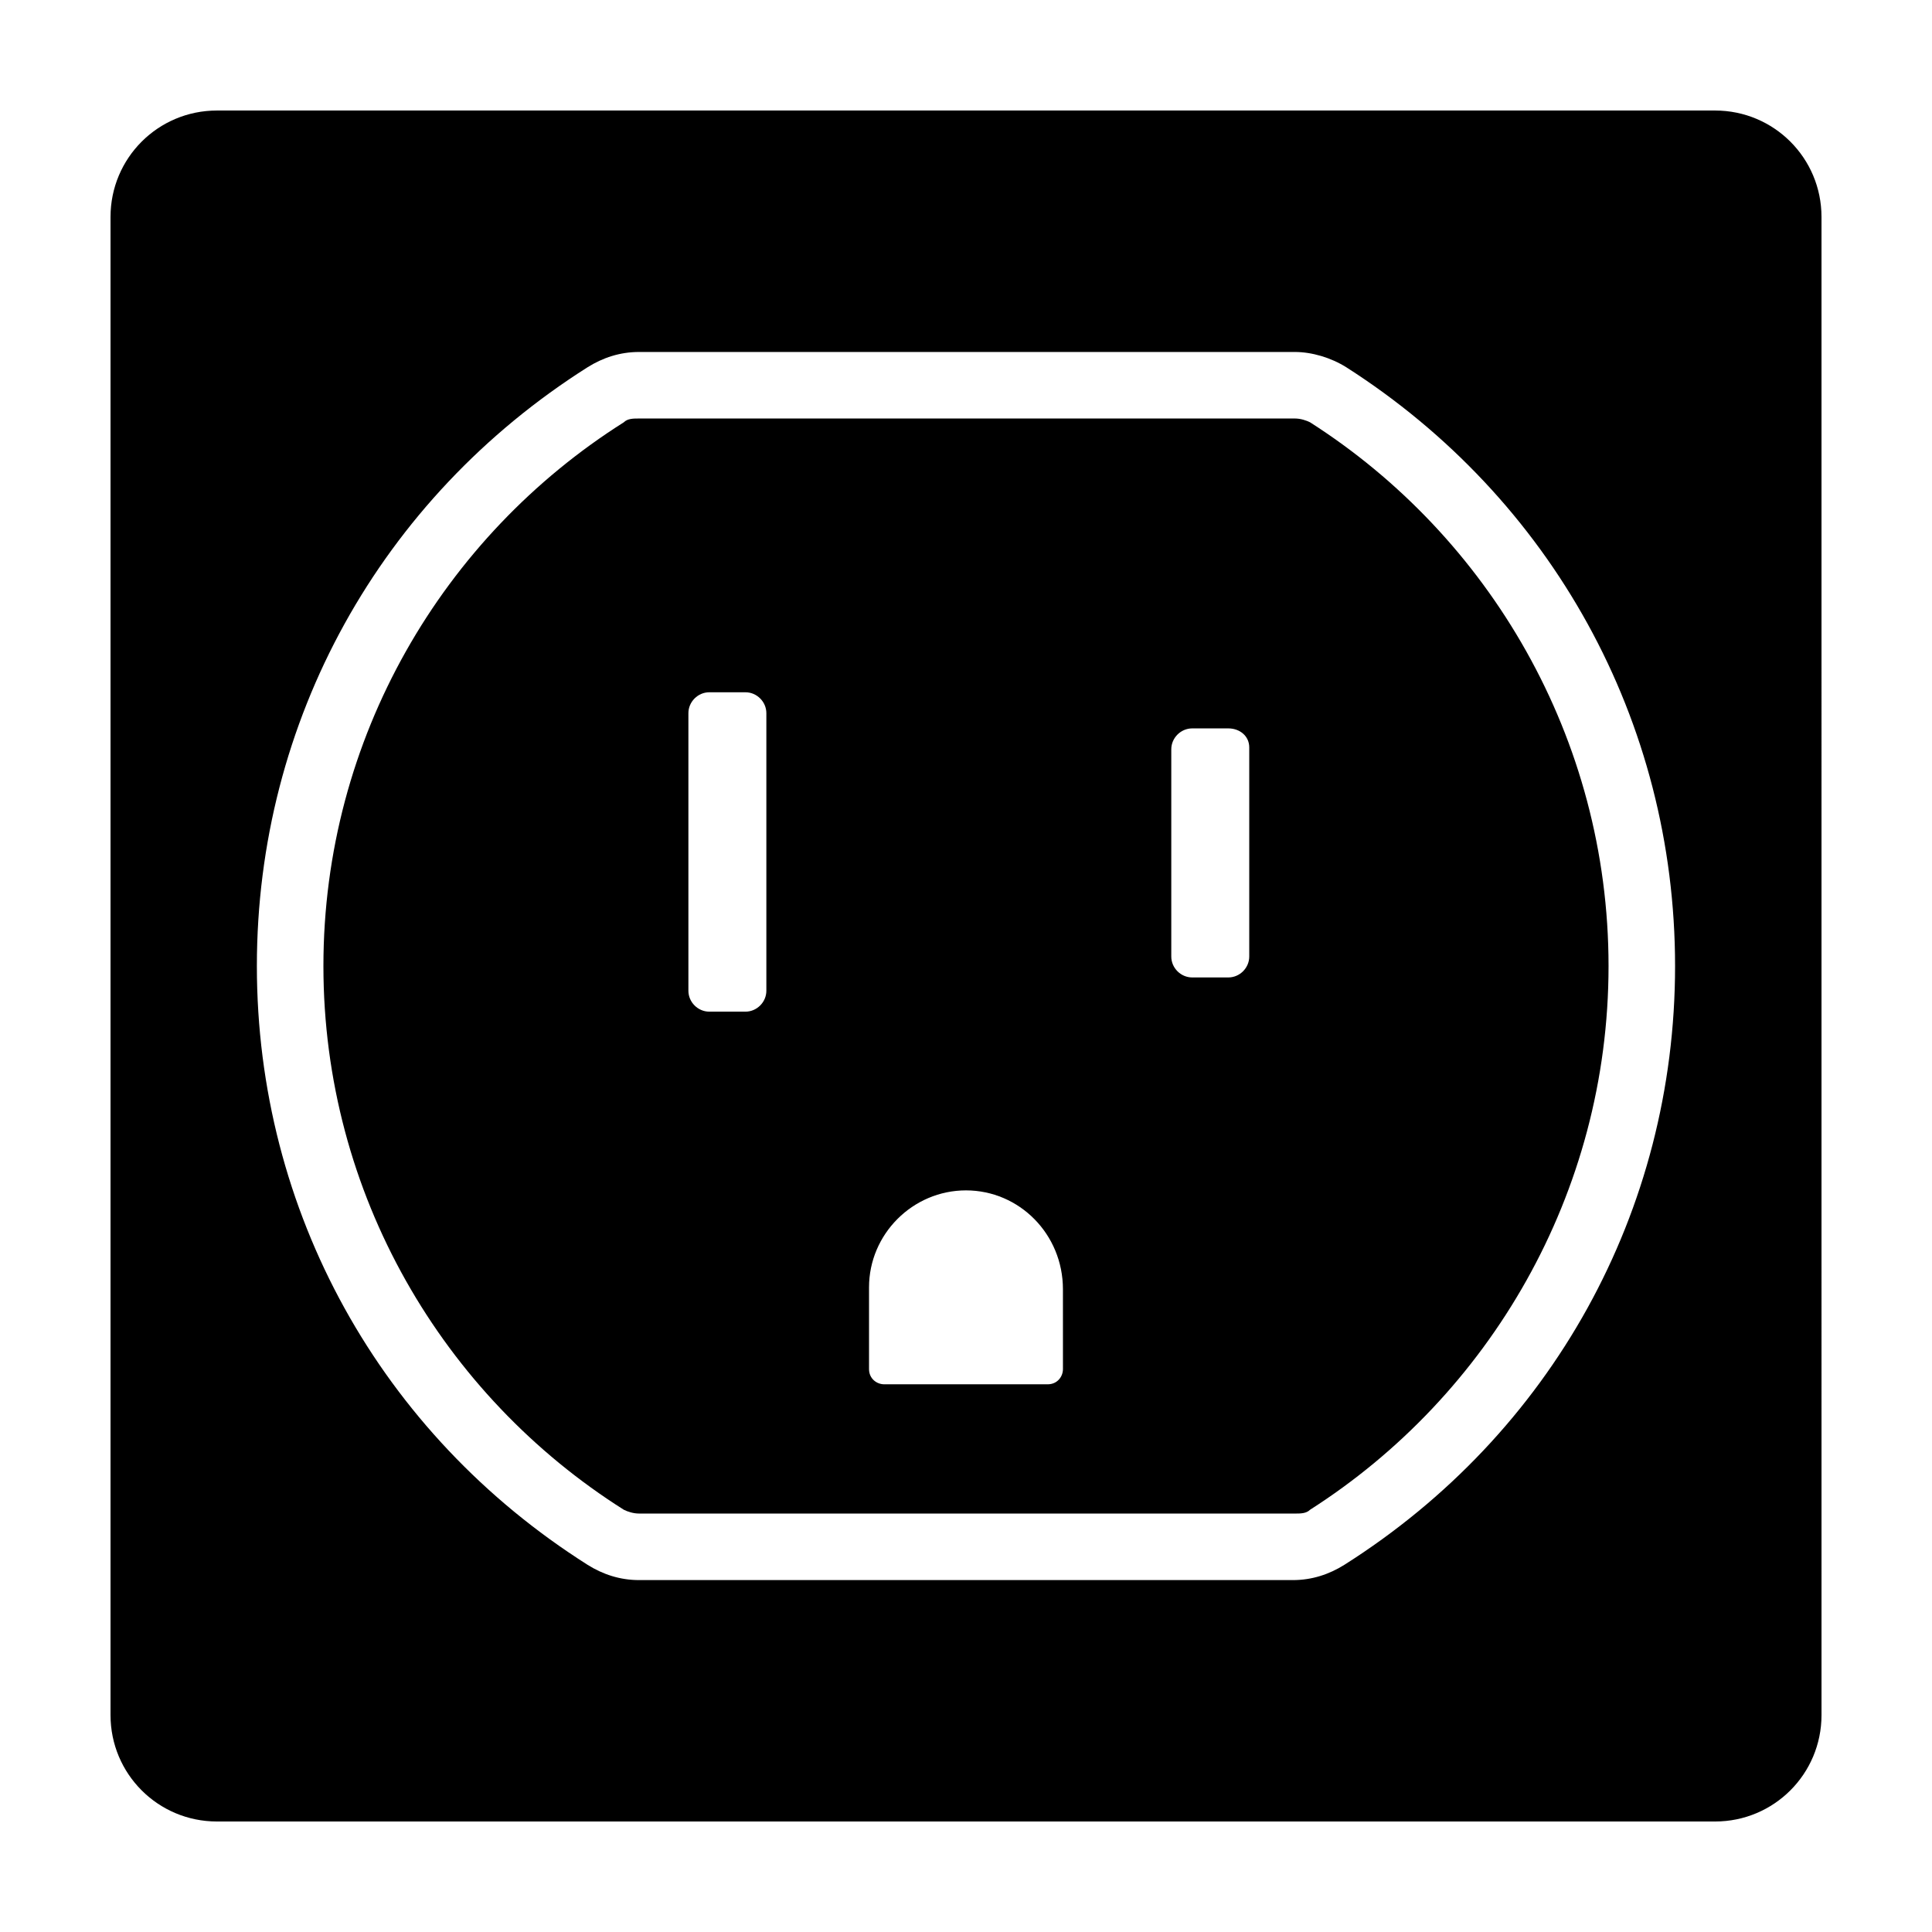 <?xml version="1.0" encoding="UTF-8"?>
<!-- Uploaded to: SVG Repo, www.svgrepo.com, Generator: SVG Repo Mixer Tools -->
<svg fill="#000000" width="800px" height="800px" version="1.1" viewBox="144 144 512 512" xmlns="http://www.w3.org/2000/svg">
 <path d="m598.5 173.29h-397c-15.617 0-28.211 12.594-28.211 28.211v397c0 15.617 12.594 28.215 28.215 28.215h397c15.617 0 28.215-12.594 28.215-28.215l-0.004-397c0-15.617-12.594-28.211-28.211-28.211zm-285.16 389.45c-5.039 0-9.574-1.512-13.602-4.031-54.918-34.762-87.664-93.711-87.664-158.7 0-64.992 32.746-123.94 87.664-158.7 4.031-2.519 8.566-4.031 13.602-4.031h173.81c4.535 0 9.574 1.512 13.602 4.031 54.414 34.762 87.16 93.707 87.16 158.7s-32.746 123.94-87.664 158.7c-4.031 2.519-8.566 4.031-13.602 4.031zm256.94-162.73c0 60.457-31.738 113.86-79.098 144.09-1.008 1.008-2.519 1.008-4.031 1.008l-173.81-0.004c-1.512 0-3.023-0.504-4.031-1.008-47.863-30.227-79.602-83.629-79.602-144.09s31.738-113.86 79.602-144.09c1.008-1.008 2.519-1.008 4.031-1.008h173.81c1.512 0 3.023 0.504 4.031 1.008 47.359 30.227 79.098 83.633 79.098 144.09zm-228.73-72.551h-9.574c-3.023 0-5.543 2.519-5.543 5.543v73.555c0 3.023 2.519 5.543 5.543 5.543h9.574c3.023 0 5.543-2.519 5.543-5.543v-73.555c0-3.023-2.519-5.543-5.543-5.543zm127.97 9.574h-9.574c-3.023 0-5.543 2.519-5.543 5.543v54.914c0 3.023 2.519 5.543 5.543 5.543h9.574c3.023 0 5.543-2.519 5.543-5.543v-55.422c0-3.019-2.519-5.035-5.543-5.035zm-69.523 122.43c-14.105 0-25.695 11.586-25.695 25.695v21.664c0 2.519 2.016 4.031 4.031 4.031h43.328c2.519 0 4.031-2.016 4.031-4.031l-0.004-21.164c0-14.609-11.586-26.195-25.691-26.195z"/>
</svg>